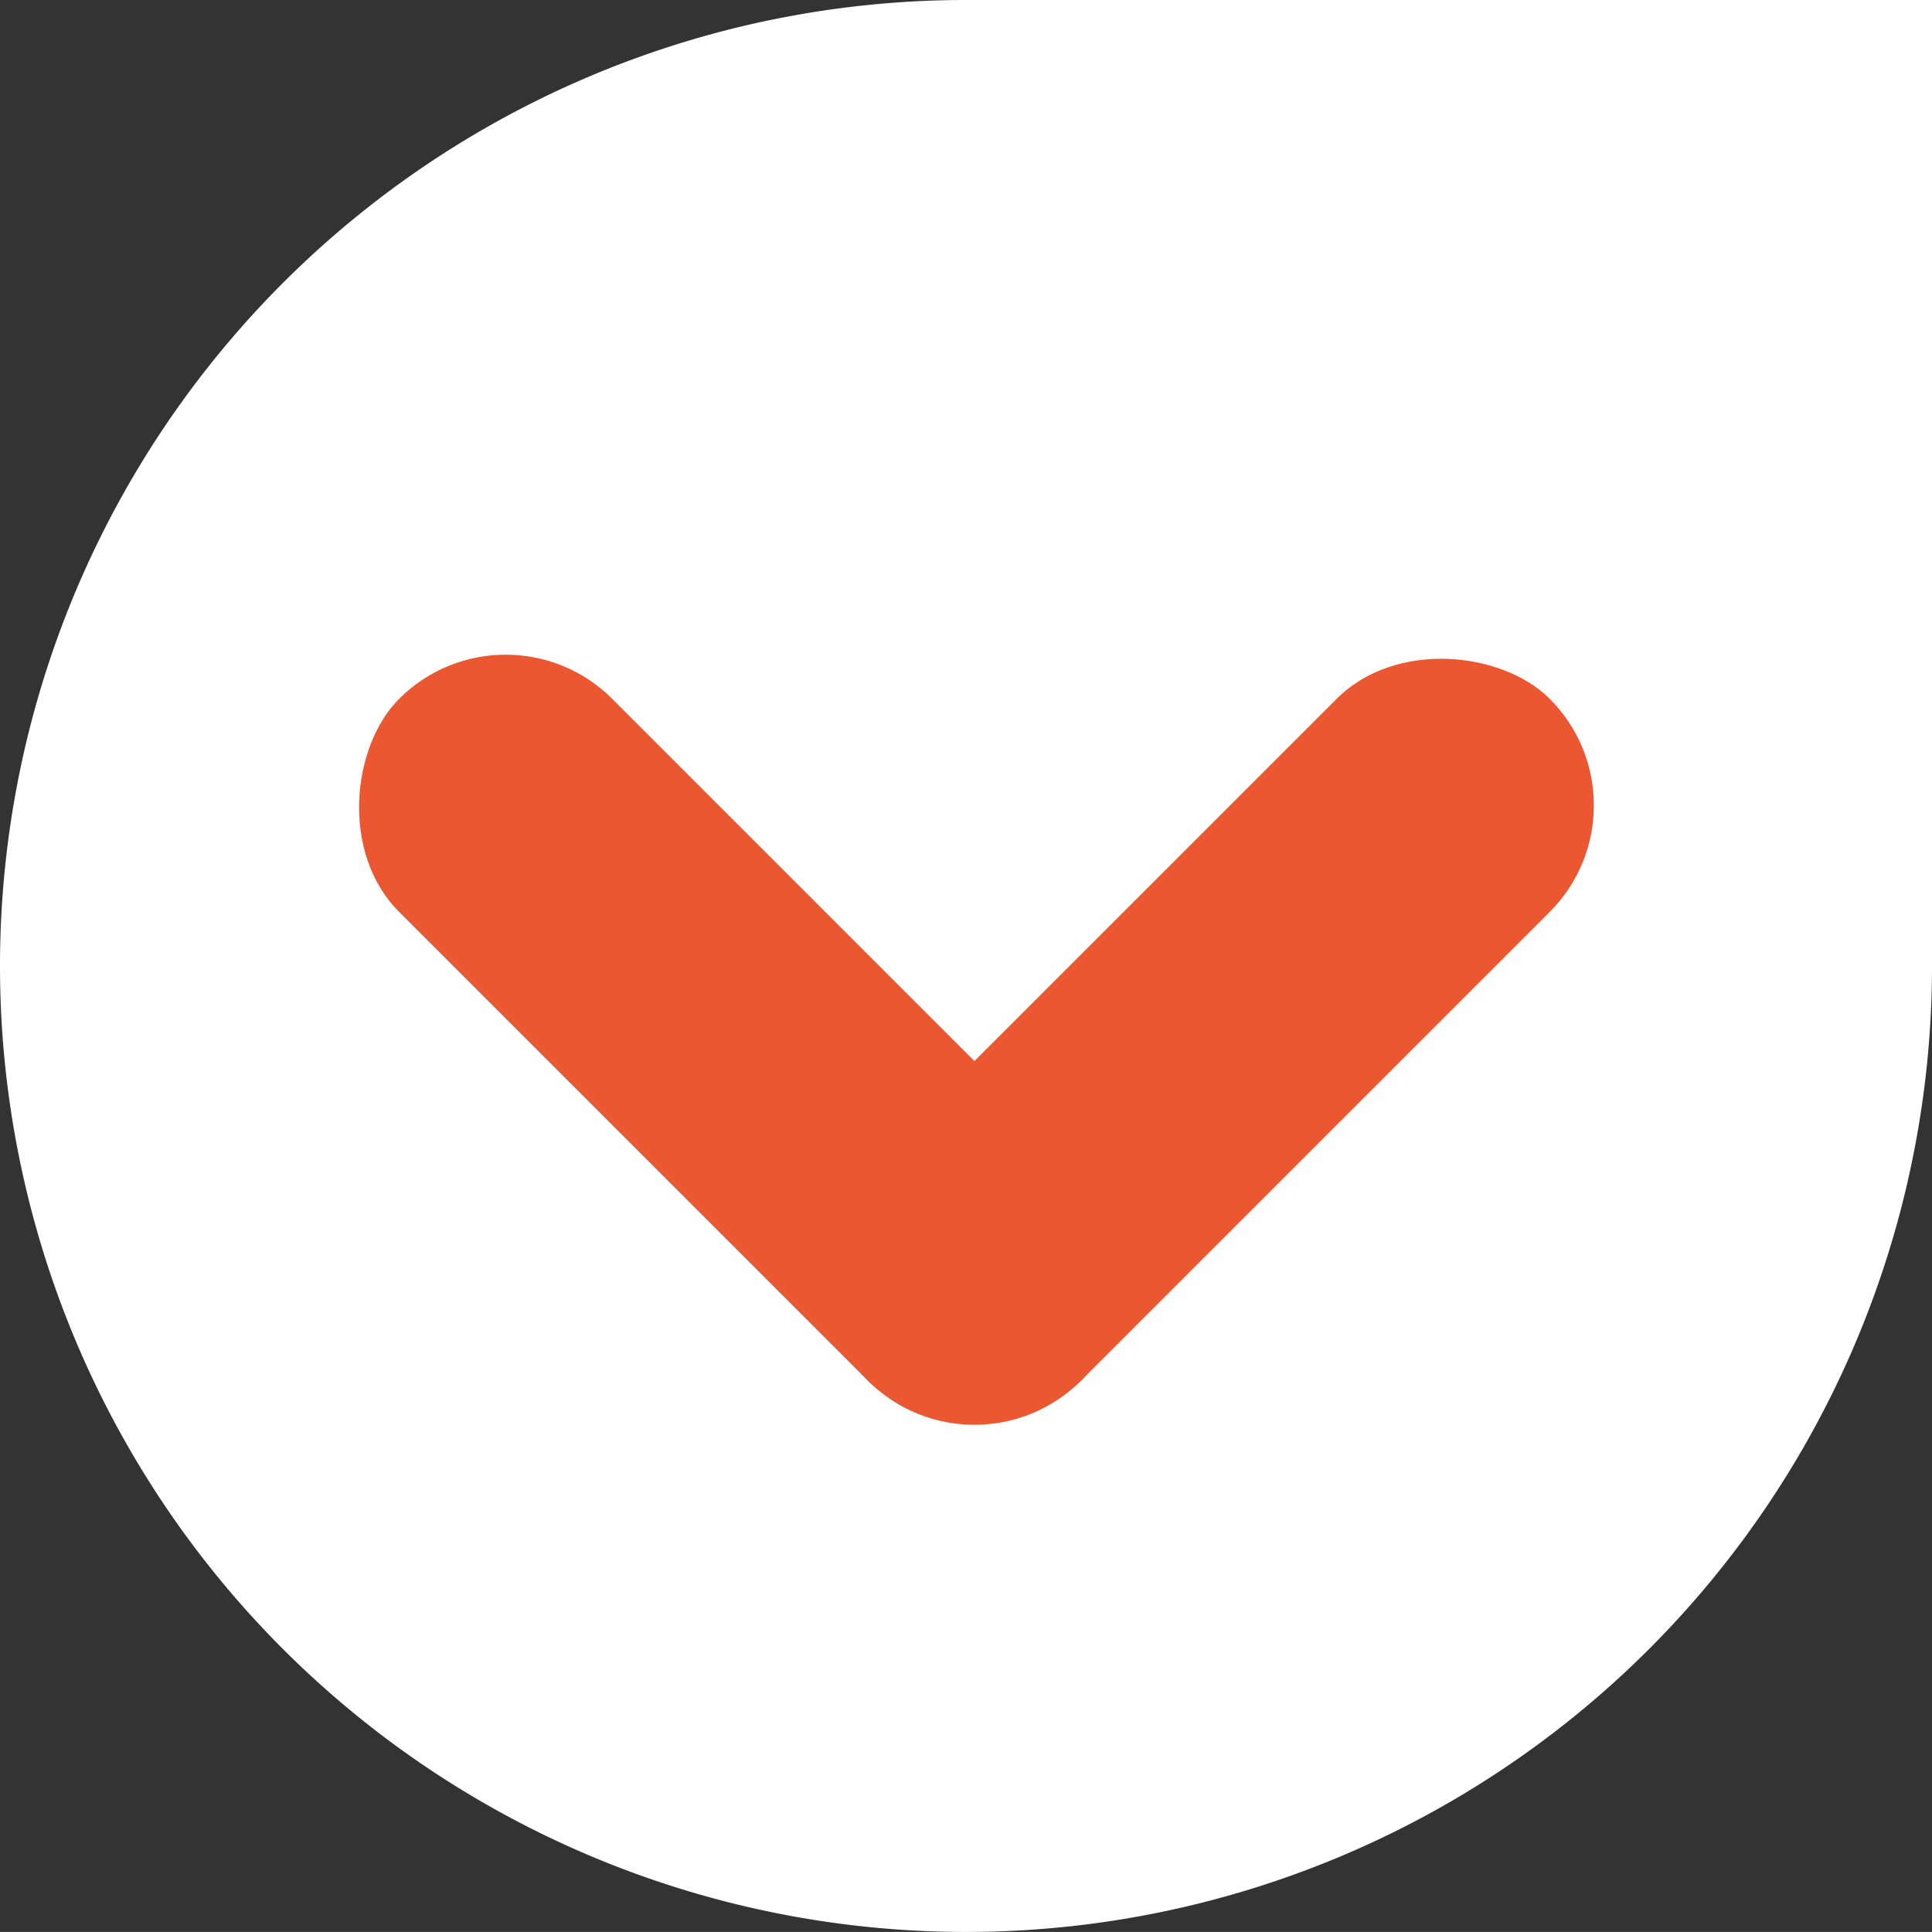 <svg xmlns="http://www.w3.org/2000/svg" width="32.058" height="32.057" viewBox="0 0 32.058 32.057">
  <rect x="0" y="0" width="32.058" height="32.057" fill="#333333" stroke="none"/>
  <g id="Group_5609" data-name="Group 5609" transform="translate(-1.143 -0.949)">
    <path id="Teardrop" d="M-7.654,0A16.029,16.029,0,0,0-23.683,16.029,16.029,16.029,0,0,0-7.654,32.057,16.028,16.028,0,0,0,8.375,16.029V0Z" transform="translate(24.826 0.949)" fill="#fff"/>
    <g id="arrow-down" transform="translate(-7550.145 12261.402) rotate(135)">
      <rect id="Rectangle_2941" data-name="Rectangle 2941" width="16" height="5" rx="2.5" transform="translate(-14019 3301)" fill="#ea5731"/>
      <rect id="Rectangle_2942" data-name="Rectangle 2942" width="16" height="5" rx="2.5" transform="translate(-14008 3317) rotate(-90)" fill="#ea5731"/>
    </g>
  </g>
</svg>
